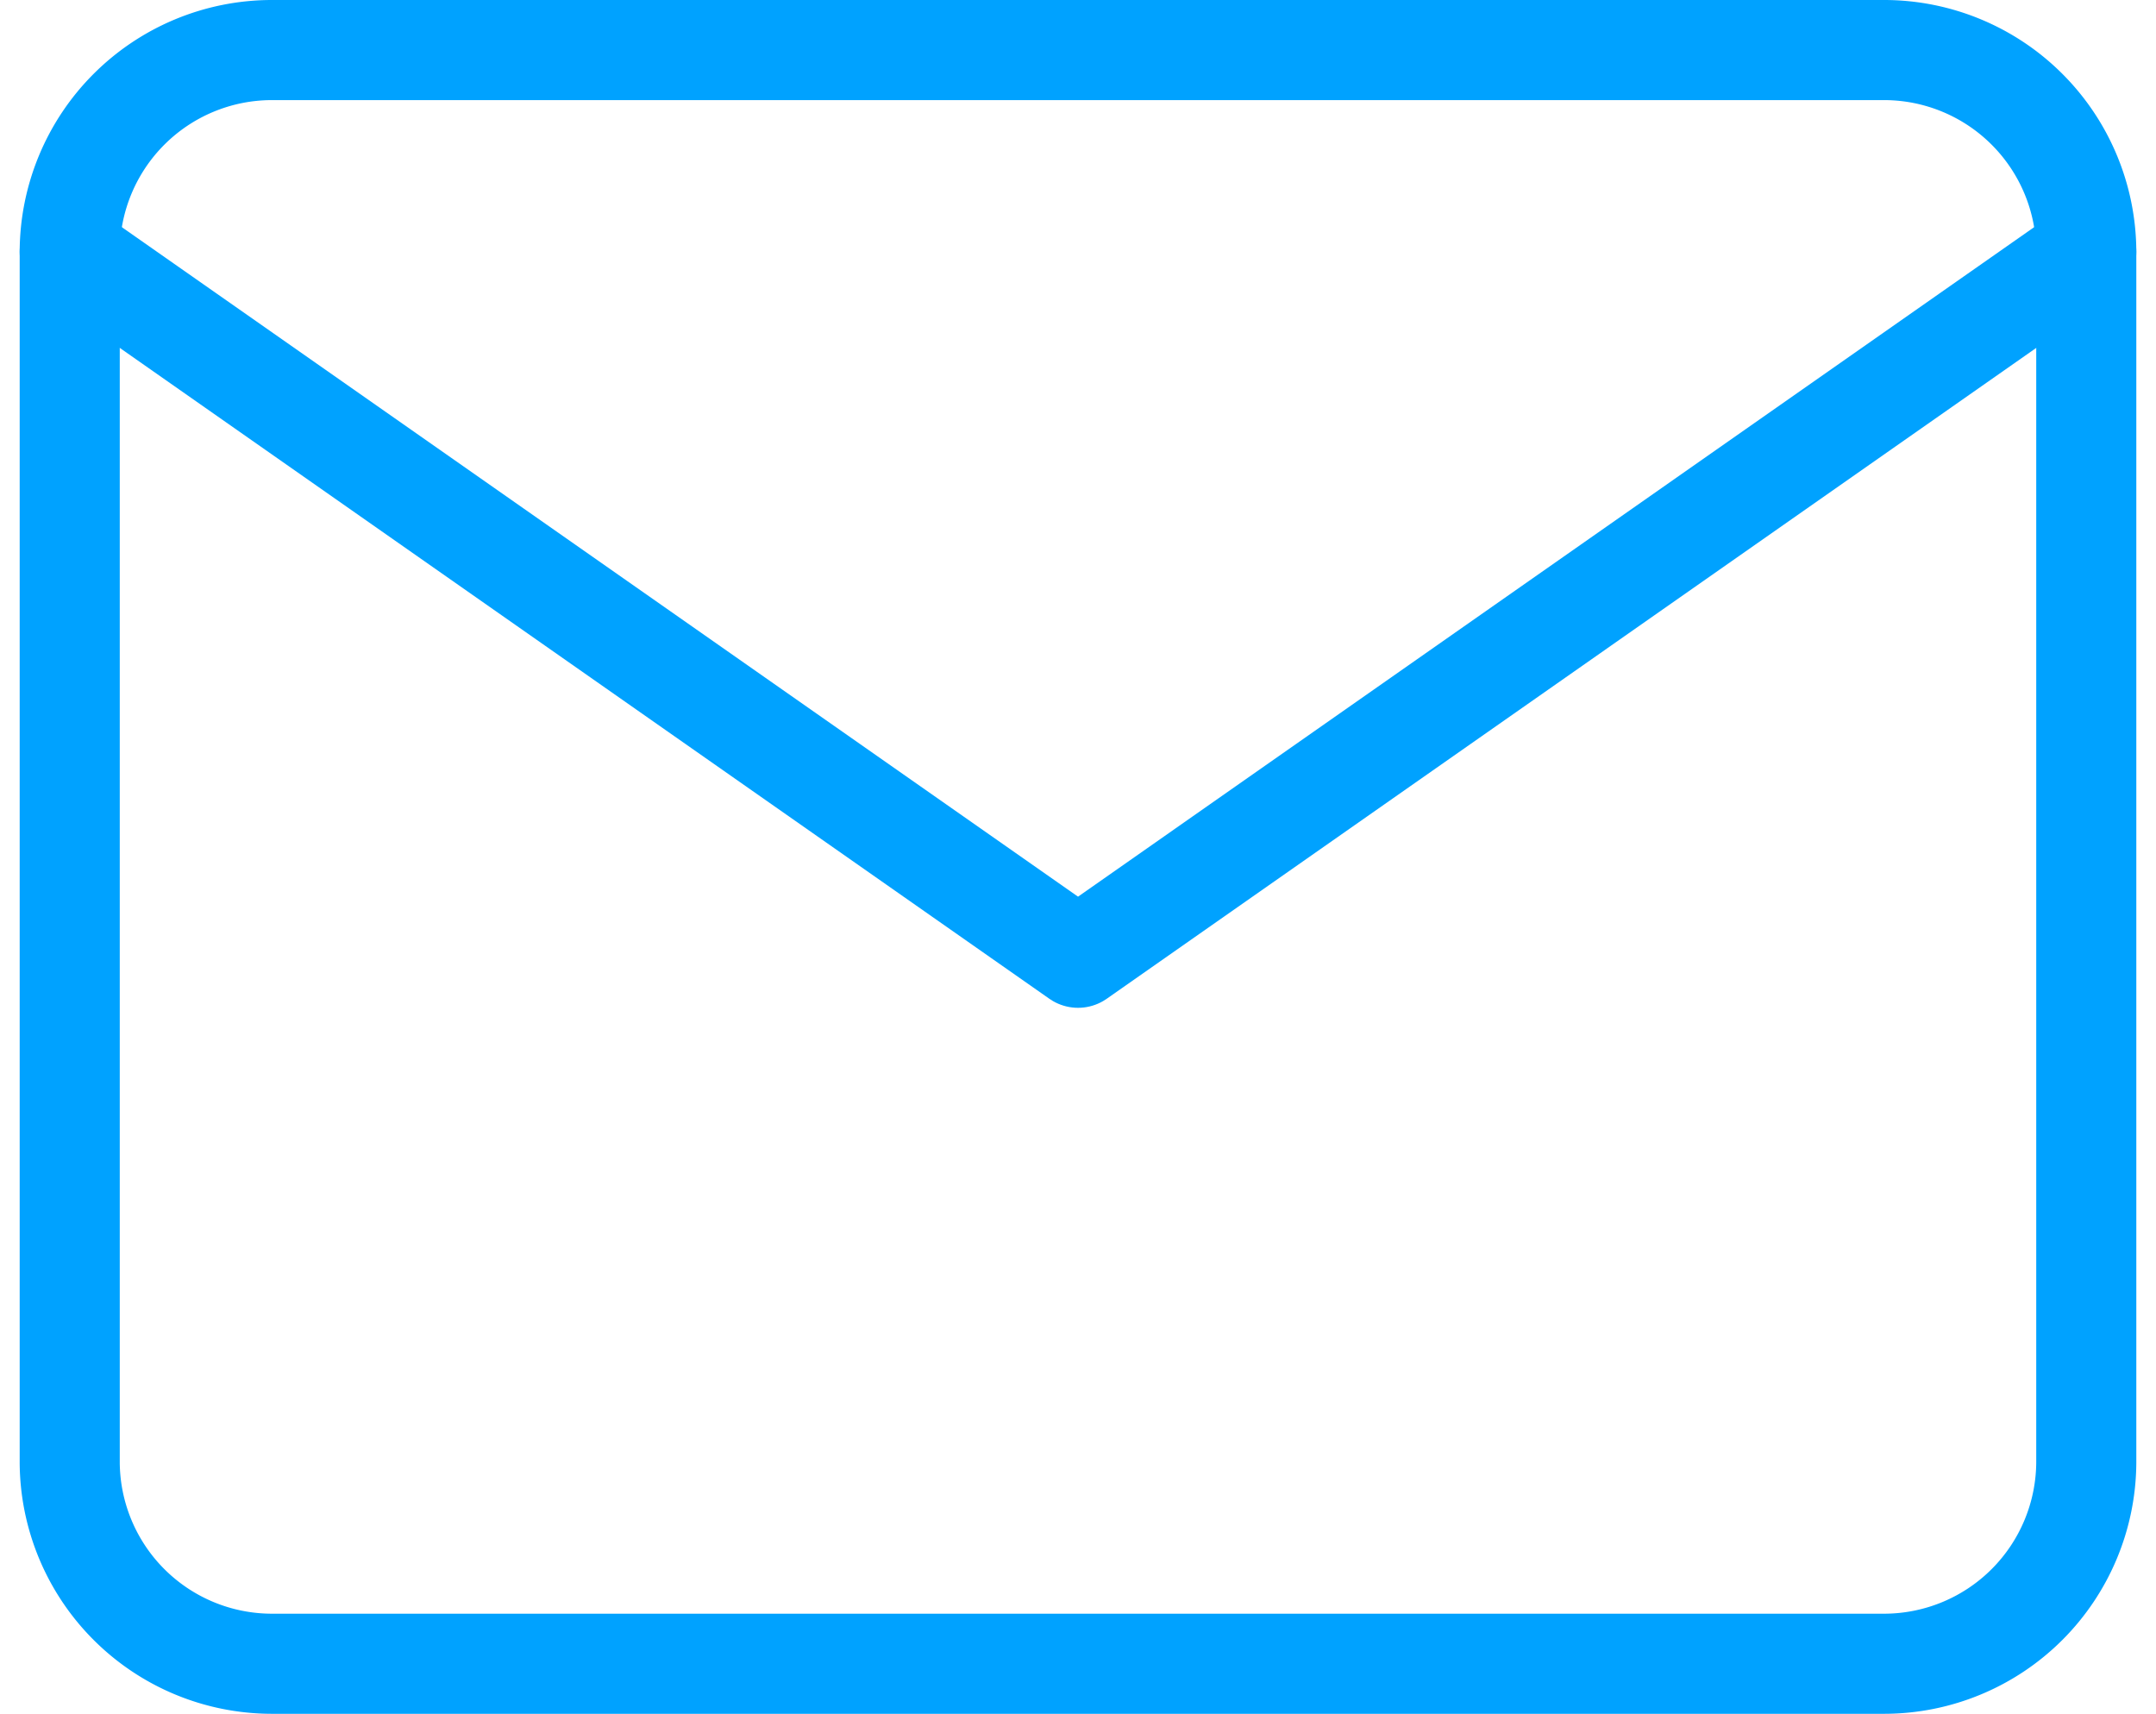<svg xmlns="http://www.w3.org/2000/svg" width="25.851" height="20.543" viewBox="0 0 25.851 20.543"><defs><style>.a{fill:none;stroke:#00a2ff;stroke-linecap:round;stroke-linejoin:round;stroke-width:1.2px;}</style></defs><g transform="translate(-2.164 -5.4)"><path class="a" d="M5.418,6H24.761a2.425,2.425,0,0,1,2.418,2.418V22.926a2.425,2.425,0,0,1-2.418,2.418H5.418A2.425,2.425,0,0,1,3,22.926V8.418A2.425,2.425,0,0,1,5.418,6Z"/><path class="a" d="M27.179,9,15.09,17.463,3,9" transform="translate(0 -0.582)"/></g></svg>